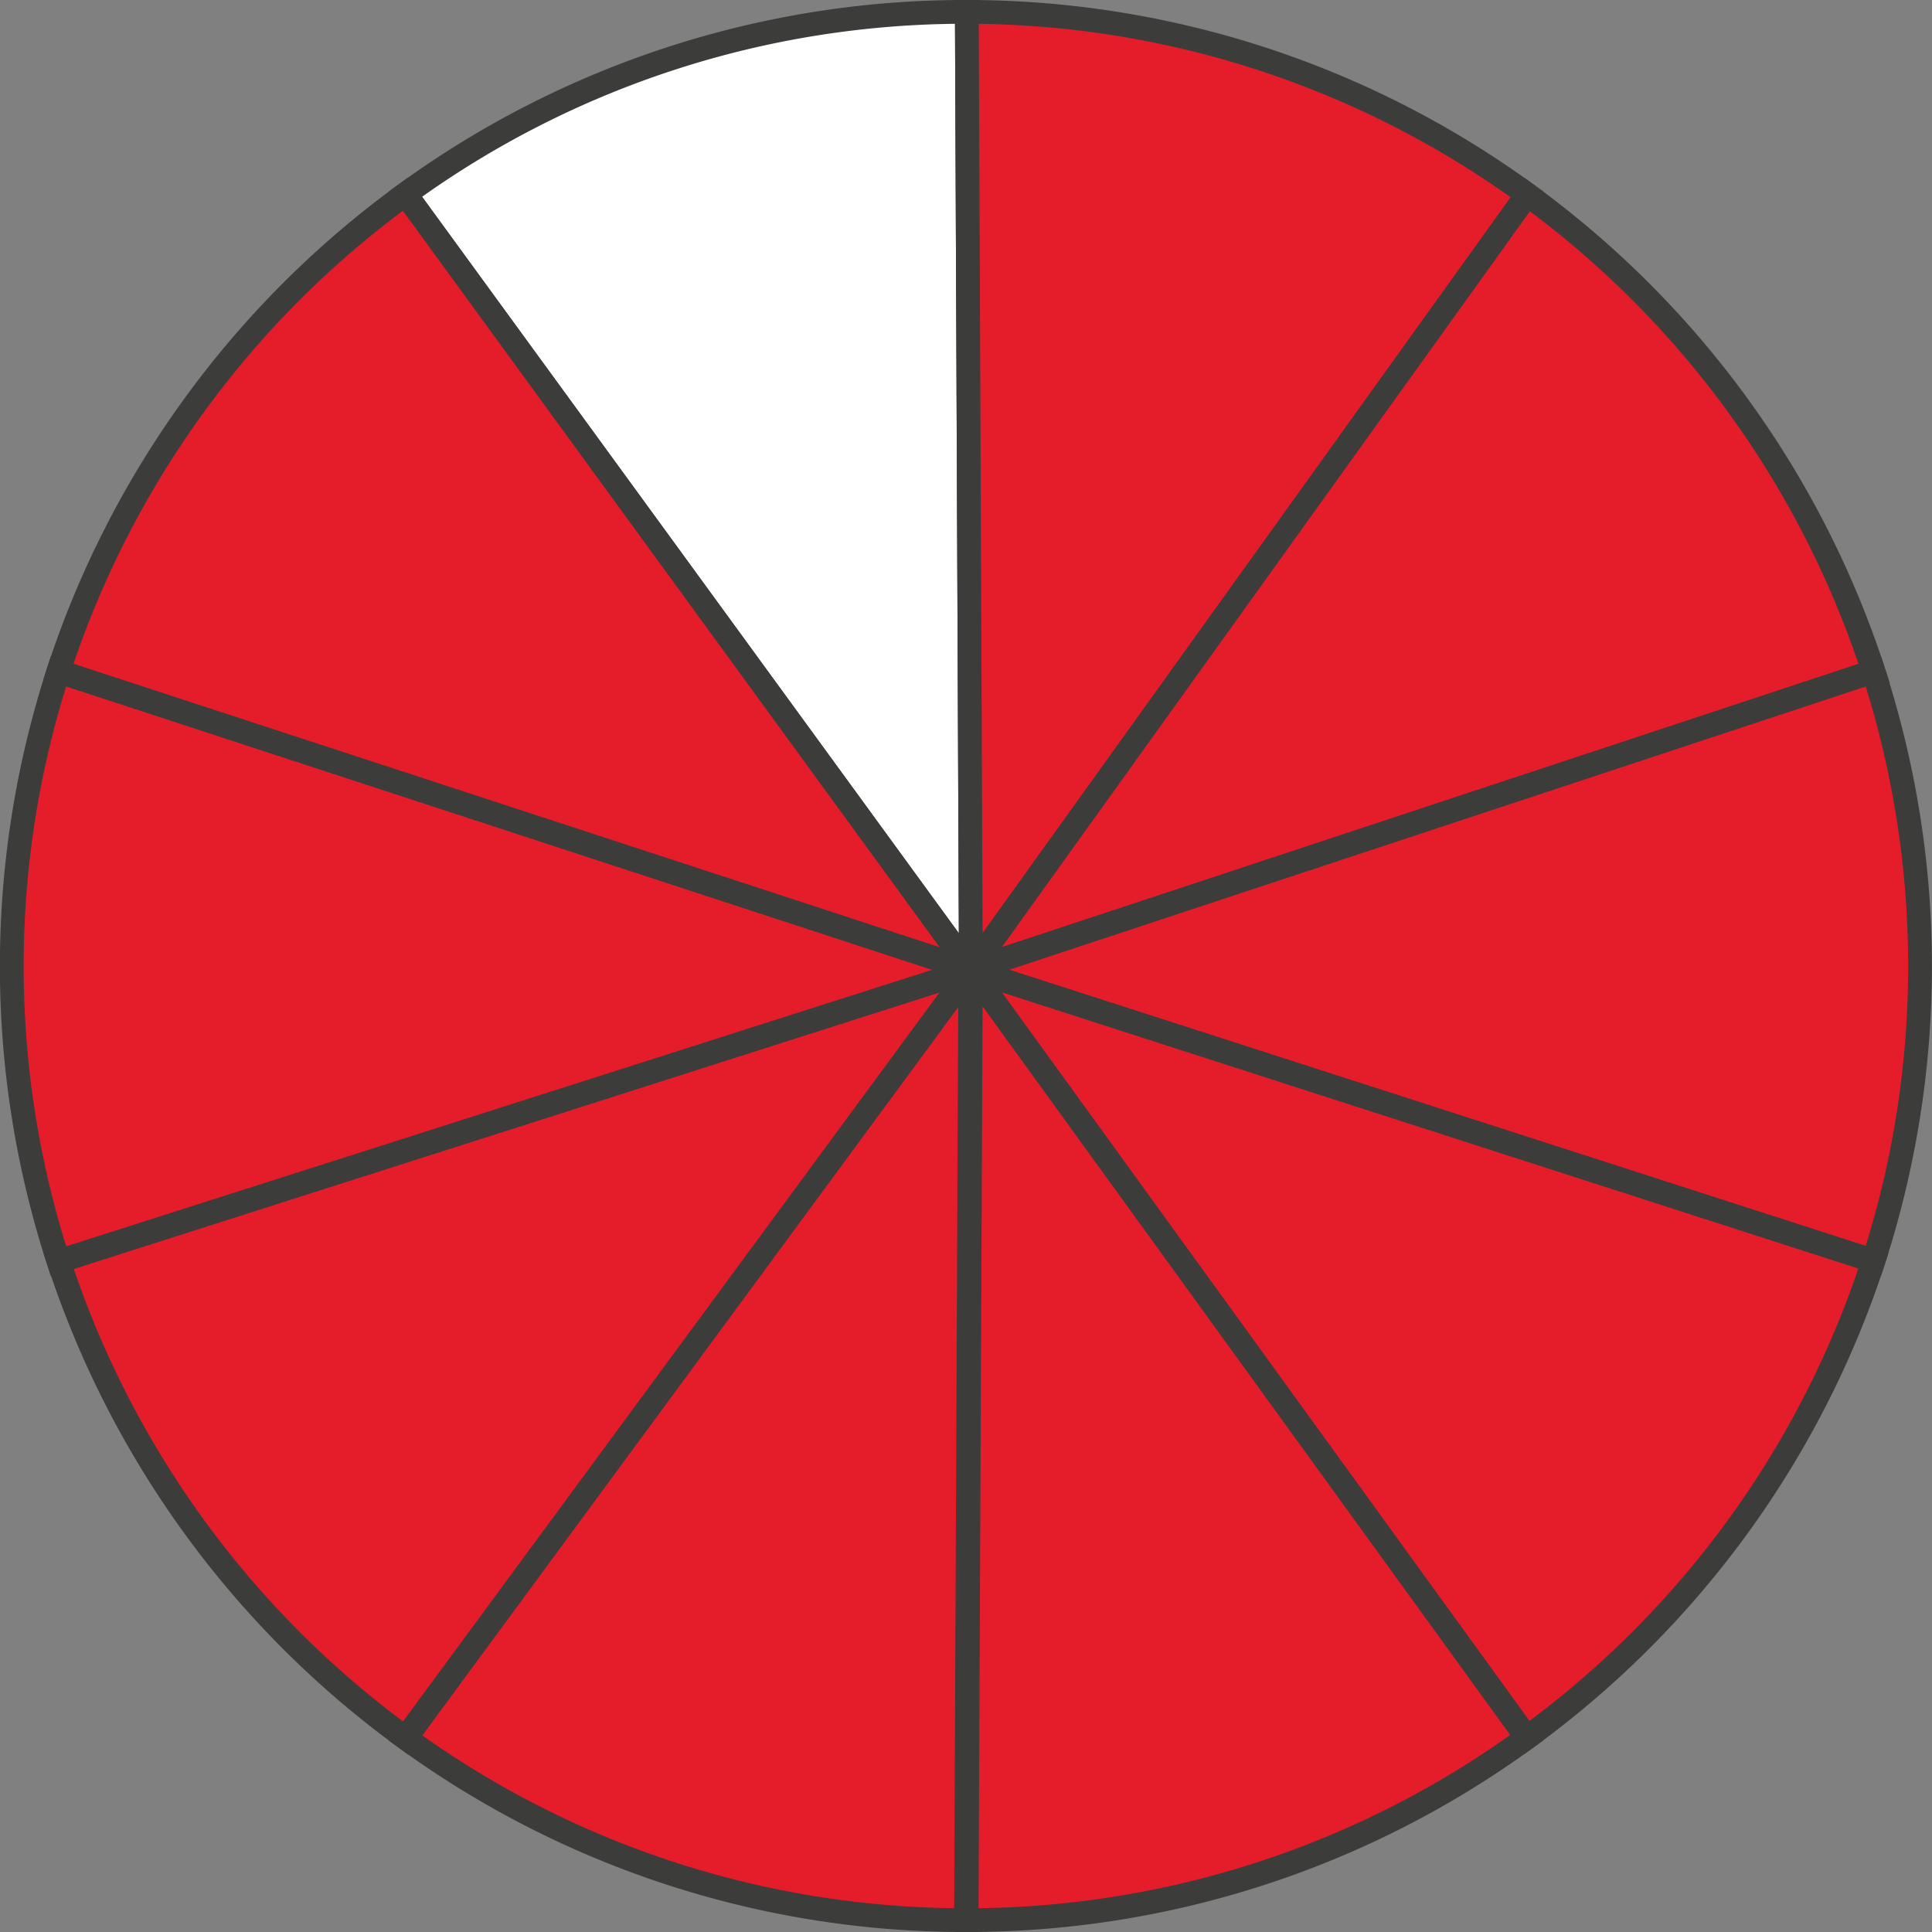 <svg xmlns="http://www.w3.org/2000/svg" width="57.34mm" height="57.34mm" viewBox="0 0 162.54 162.54"><rect x="0" y="0" width="162.54" height="162.54" fill="#808080" stroke="none"/><defs><style>.cls-1{fill:#fff;}.cls-1,.cls-2{stroke:#3c3c3b;stroke-miterlimit:10;stroke-width:2px;}.cls-2{fill:#e51d2a;}</style></defs><g id="Слой_2" data-name="Слой 2"><g id="Слой_1-2" data-name="Слой 1"><path class="cls-1" d="M34.11,16.33,81.68,81.6,81.34,1h-.07A79.9,79.9,0,0,0,34.11,16.33Z"/><path class="cls-2" d="M128.49,16.37A80,80,0,0,0,81.34,1l.34,80.6Z"/><path class="cls-2" d="M128.49,16.37,81.68,81.6l75.94-25.11A80.41,80.41,0,0,0,128.49,16.37Z"/><path class="cls-2" d="M157.61,106.08a80.28,80.28,0,0,0,0-49.59L81.68,81.6Z"/><path class="cls-2" d="M157.61,106.08,81.68,81.6l46.77,64.59A80.35,80.35,0,0,0,157.61,106.08Z"/><path class="cls-2" d="M81.68,81.6l-.36,79.94a79.82,79.82,0,0,0,47.13-15.35Z"/><path class="cls-2" d="M81.27,161.54h0l.36-79.94L34.12,146.22A79.88,79.88,0,0,0,81.27,161.54Z"/><path class="cls-2" d="M34.12,146.22,81.68,81.6,4.94,106.11A80.43,80.43,0,0,0,34.12,146.22Z"/><path class="cls-2" d="M4.92,56.48a80.31,80.31,0,0,0,0,49.63L81.68,81.6Z"/><path class="cls-2" d="M4.92,56.48,81.68,81.6,34.11,16.33A80.41,80.41,0,0,0,4.92,56.48Z"/></g></g></svg>